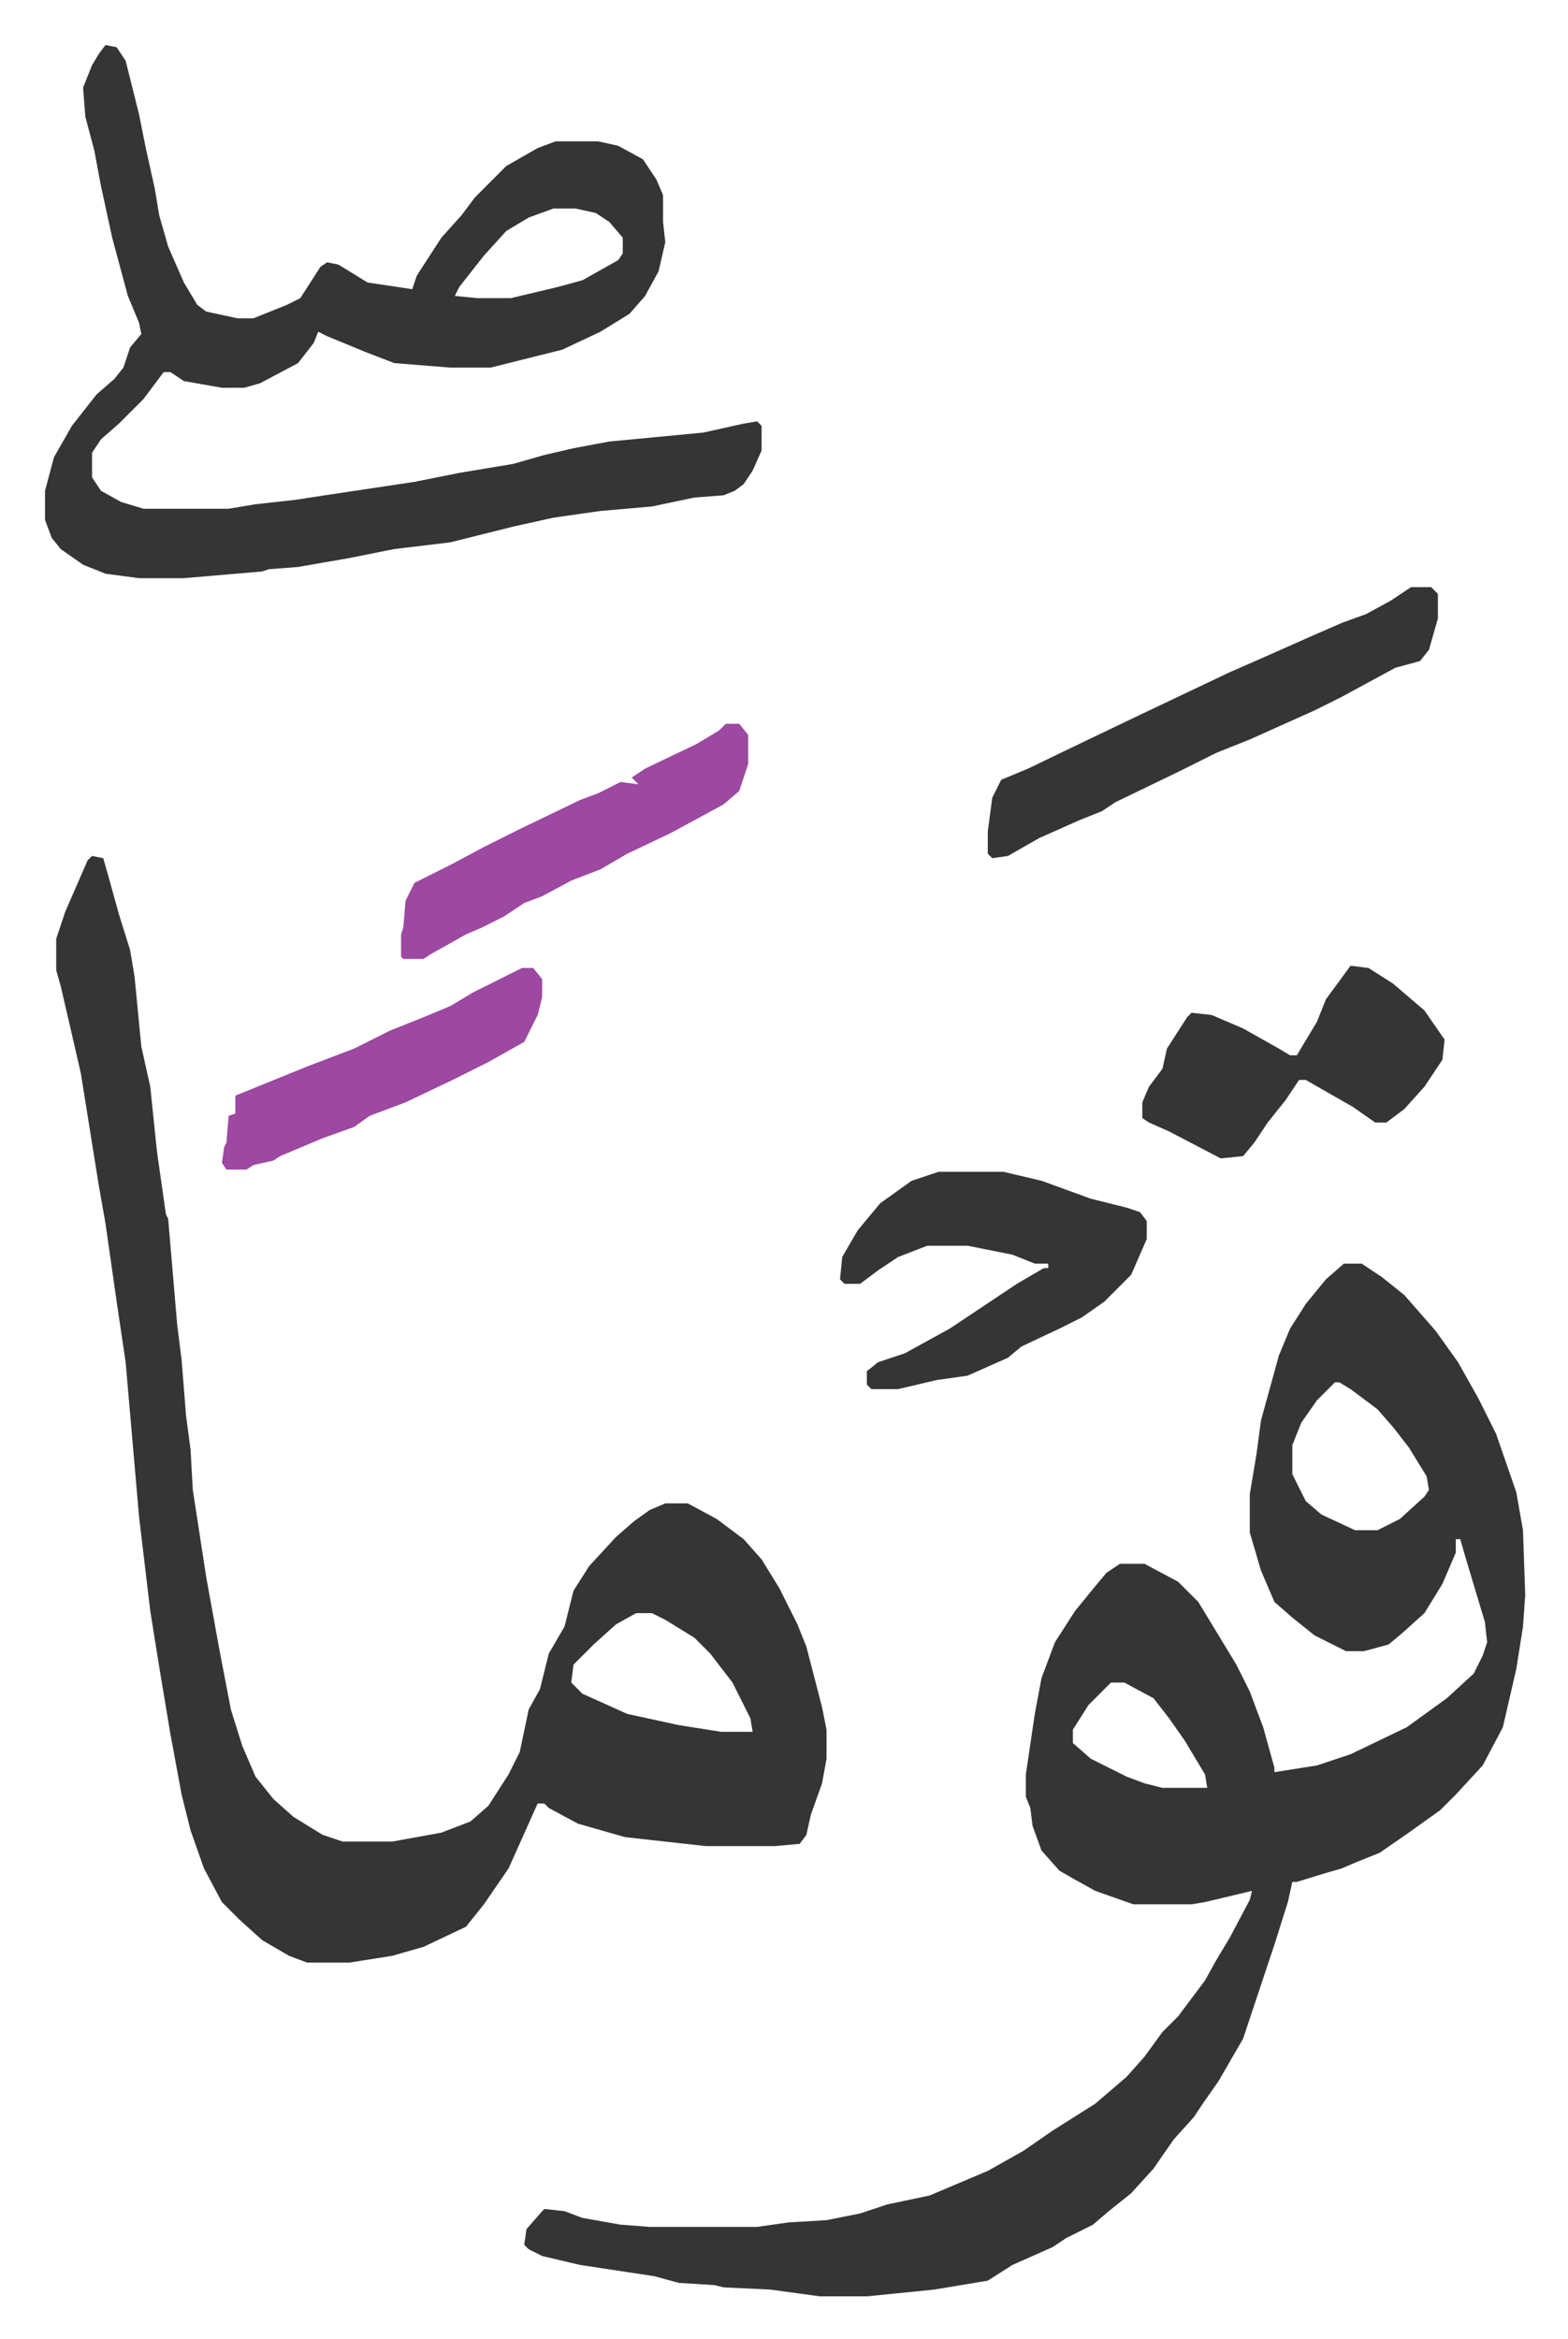<svg xmlns="http://www.w3.org/2000/svg" viewBox="-20.1 96.9 700.2 1044.2">
    <path fill="#353535" id="rule_normal" d="M580 661h8l9 6 10 8 7 8 7 8 10 14 9 16 8 16 9 26 3 17 1 29-1 14-3 19-6 26-9 17-12 13-7 7-14 10-13 9-10 4-7 3-7 2-13 4h-2l-2 9-6 19-5 15-3 9-6 18-11 19-7 10-4 6-9 10-9 13-10 11-10 8-7 6-12 6-6 4-18 8-11 7-24 4-30 3h-21l-22-3-21-1-4-1-16-1-11-3-33-5-17-4-6-3-2-2 1-7 7-8 1-1 9 1 8 3 17 3 13 1h48l14-2 17-1 15-3 12-4 19-4 26-11 16-9 13-9 19-12 14-12 8-9 8-11 7-7 6-8 6-8 5-9 6-10 9-17 1-4-21 5-6 1h-26l-17-6-9-5-7-4-8-9-4-11-1-8-2-5v-10l4-27 3-16 6-16 9-14 9-11 5-6 6-4h11l15 8 9 9 17 28 6 12 6 16 5 18v2l19-3 15-5 25-12 18-13 12-11 4-8 2-6-1-9-9-30-2-7h-2v6l-6 14-8 13-10 9-6 5-11 3h-8l-14-7-10-8-8-7-6-14-5-17v-17l3-18 2-15 8-29 5-12 7-11 9-11zm-4 53-8 8-7 10-4 10v13l6 12 7 6 15 7h10l10-5 11-10 2-3-1-6-8-13-7-9-7-8-12-9-5-3zM476 848l-10 10-7 11v6l8 7 16 8 8 3 8 2h20l-1-6-9-15-7-10-7-9-13-7zM21 479l5 1 2 7 5 18 5 16 2 12 3 31 4 18 3 29 4 28 1 2 4 47 2 16 2 25 2 15 1 18 6 39 6 33 5 26 5 16 6 14 8 10 9 8 13 8 9 3h22l22-4 13-5 8-7 9-14 5-10 4-19 5-9 4-16 7-12 4-16 7-11 12-13 8-7 7-5 7-3h10l13 7 12 9 8 9 8 13 8 16 4 10 7 27 2 10v13l-2 11-5 14-2 9-3 4-11 1h-31l-36-4-21-6-13-7-2-2h-3l-13 29-11 16-8 10-19 9-14 4-19 3h-19l-8-3-12-7-10-9-8-8-8-15-6-17-4-16-5-27-5-30-4-25-5-42-6-69-4-27-5-35-3-17-8-50-9-39-2-7v-14l4-12 10-23zm243 338-9 5-10 9-5 5-4 4-1 8 5 5 20 9 23 5 19 3h14l-1-6-8-16-10-13-7-7-13-8-6-3zM27 117l5 1 4 6 4 16 2 8 3 15 4 18 2 12 4 14 7 16 6 10 4 3 14 3h7l15-6 6-3 9-14 3-2 5 1 13 8 20 3 2-6 11-17 9-10 6-8 14-14 14-8 8-3h19l9 2 11 6 6 9 3 7v12l1 9-3 13-6 11-7 8-13 8-17 8-16 4-16 4h-18l-25-2-13-5-17-7-4-2-2 5-7 9-17 9-7 2H79l-17-3-6-4h-3l-9 12-11 11-8 7-4 6v11l4 6 9 5 10 3h38l12-2 18-2 13-2 40-6 20-4 24-4 14-4 13-3 16-3 42-4 18-4 6-1 2 2v11l-4 9-4 6-4 3-5 2-13 1-19 4-23 2-21 3-18 4-12 3-16 4-25 3-20 4-23 4-13 1-3 1-35 3H42l-15-2-10-4-10-7-4-5-3-8v-13l4-15 8-14 11-14 8-7 4-5 3-9 5-6-1-5-5-12-7-26-5-23-3-16-4-15-1-13 4-10 3-5zm200 73-11 4-10 6-10 11-11 14-2 4 10 1h15l21-5 11-3 16-9 2-3v-7l-6-7-6-4-9-2zm172 430h29l17 4 22 8 16 4 6 2 3 4v8l-7 16-5 5-7 7-10 7-10 5-17 8-6 5-18 8-14 2-17 4h-12l-2-2v-6l5-4 12-4 20-11 12-8 18-12 12-7h2v-2h-6l-10-4-20-4h-18l-13 5-9 6-8 6h-7l-2-2 1-10 7-12 10-12 14-10zm211-261h9l3 3v11l-4 14-4 5-11 3-24 13-12 6-29 13-15 6-16 8-29 14-6 4-10 4-18 8-14 8-7 1-2-2v-10l2-15 4-8 12-5 27-13 23-11 40-19 16-7 18-8 16-7 11-4 11-6zm-27 169 8 1 11 7 14 12 9 13-1 9-8 12-9 10-8 6h-5l-10-7-21-12h-3l-6 9-8 10-6 9-5 6-10 1-23-12-9-4-3-2v-7l3-7 6-8 2-9 9-14 2-2 9 1 14 6 16 9 5 3h3l9-15 4-10z"/>
    <path fill="#9d48a1" id="rule_ikhfa" d="M304 420h6l4 5v13l-4 12-7 6-24 13-19 9-12 7-13 5-13 7-8 3-9 6-10 5-7 3-16 9-3 2h-9l-1-1v-10l1-3 1-12 4-8 16-8 15-8 16-8 27-13 8-3 10-5 8 1-3-3 6-4 23-11 10-6zm-91 109h5l4 5v8l-2 8-6 12-16 9-16 8-21 10-16 6-7 5-14 5-19 8-3 2-9 2-3 2h-9l-2-3 1-7 1-2 1-12 3-1v-8l32-13 21-8 16-8 15-6 12-5 10-6 16-8z"/>
</svg>

